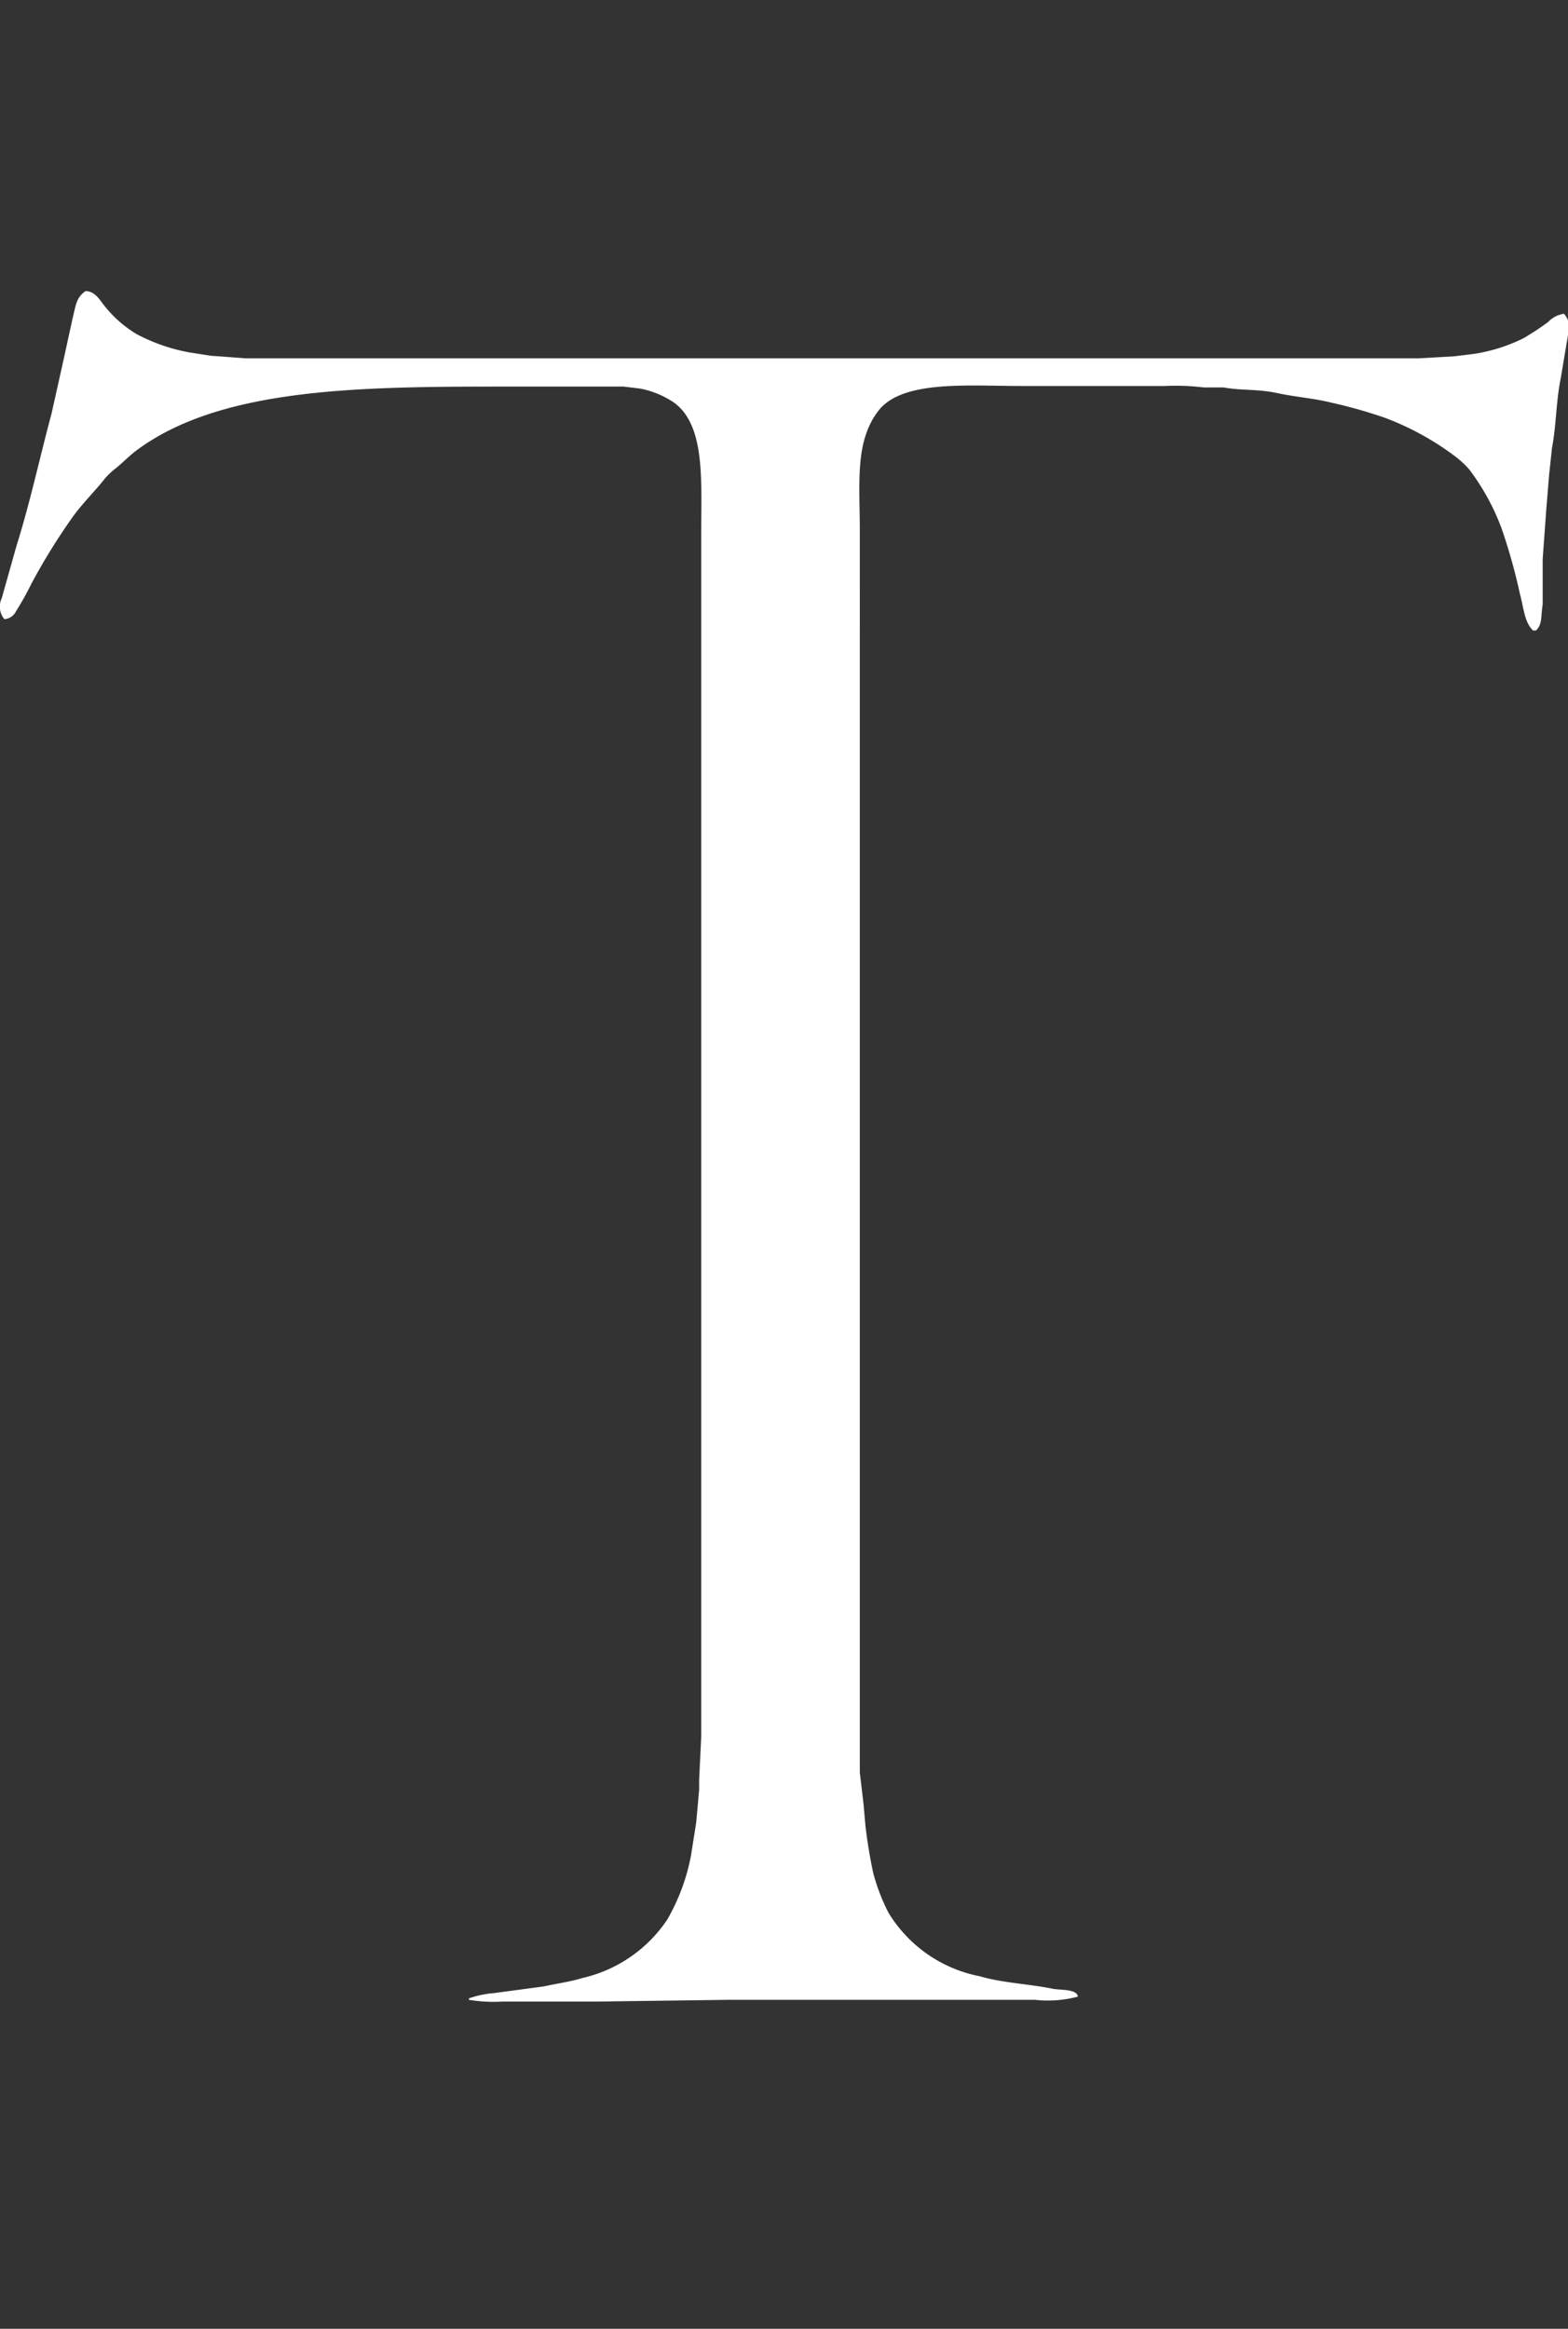 <svg xmlns="http://www.w3.org/2000/svg" viewBox="0 0 53.87 80"><rect x="0" y="0" width="53.87" height="80" fill="#333333" stroke="none"/><defs><style>.cls-1,.cls-2{fill:#fff;}.cls-1{fill-rule:evenodd;}</style></defs><g id="レイヤー_2" data-name="レイヤー 2"><g id="レイヤー_1-2" data-name="レイヤー 1"><path class="cls-1" d="M2.94,10c.31,0,.48.29.62.47a4.14,4.14,0,0,0,1.12,1,6.21,6.21,0,0,0,1.85.64l.7.11,1.21.09H47l1.32,0h.41l1.23-.07.66-.08a5.79,5.79,0,0,0,1.72-.54,9.59,9.59,0,0,0,.85-.56.91.91,0,0,1,.54-.28.68.68,0,0,1,.15.67L53.62,13c-.16.77-.15,1.6-.3,2.39l-.1.93-.1,1.23L53,19.21,53,20.77c-.07.4,0,.67-.23.89h-.1c-.3-.28-.32-.78-.45-1.25a19.5,19.5,0,0,0-.64-2.28,8,8,0,0,0-1.1-2,3.27,3.27,0,0,0-.47-.44,9.65,9.65,0,0,0-2.41-1.33,16.4,16.4,0,0,0-1.87-.53c-.6-.15-1.22-.19-1.87-.33s-1.22-.08-1.82-.19l-.68,0A8.24,8.24,0,0,0,40,13.26H35.12c-1.88,0-4.12-.21-4.94.85s-.64,2.48-.64,4.15V59.42l0,1.47L29.67,62l.06.69A17,17,0,0,0,30,64.34a6.86,6.86,0,0,0,.52,1.36,4.72,4.72,0,0,0,3.14,2.19c.78.23,1.67.26,2.51.43.23.05.84,0,.86.27a4,4,0,0,1-1.47.11l-3.76,0-2.39,0H25l-4.53.06H17.26a5.26,5.26,0,0,1-1.15-.06l0-.05v0a3.35,3.35,0,0,1,.85-.18l1.72-.23c.45-.1.91-.16,1.33-.29a4.79,4.79,0,0,0,2.91-2,7,7,0,0,0,.82-2.21l.18-1.14.1-1.12v-.33l.07-1.48V18.39c0-1.87.15-3.75-.92-4.55A3.13,3.13,0,0,0,22,13.35l-.58-.07-.81,0H17.19c-5,0-9.66.07-12.51,2.2-.25.19-.45.4-.68.59a2.55,2.55,0,0,0-.38.35c-.36.46-.79.87-1.13,1.35-.52.73-1,1.51-1.42,2.3A10.71,10.71,0,0,1,.55,21a.48.48,0,0,1-.4.27.67.67,0,0,1-.09-.72l.51-1.81c.46-1.46.79-3,1.2-4.53l.38-1.7.35-1.6C2.61,10.47,2.62,10.22,2.94,10Z"/></g></g></svg>